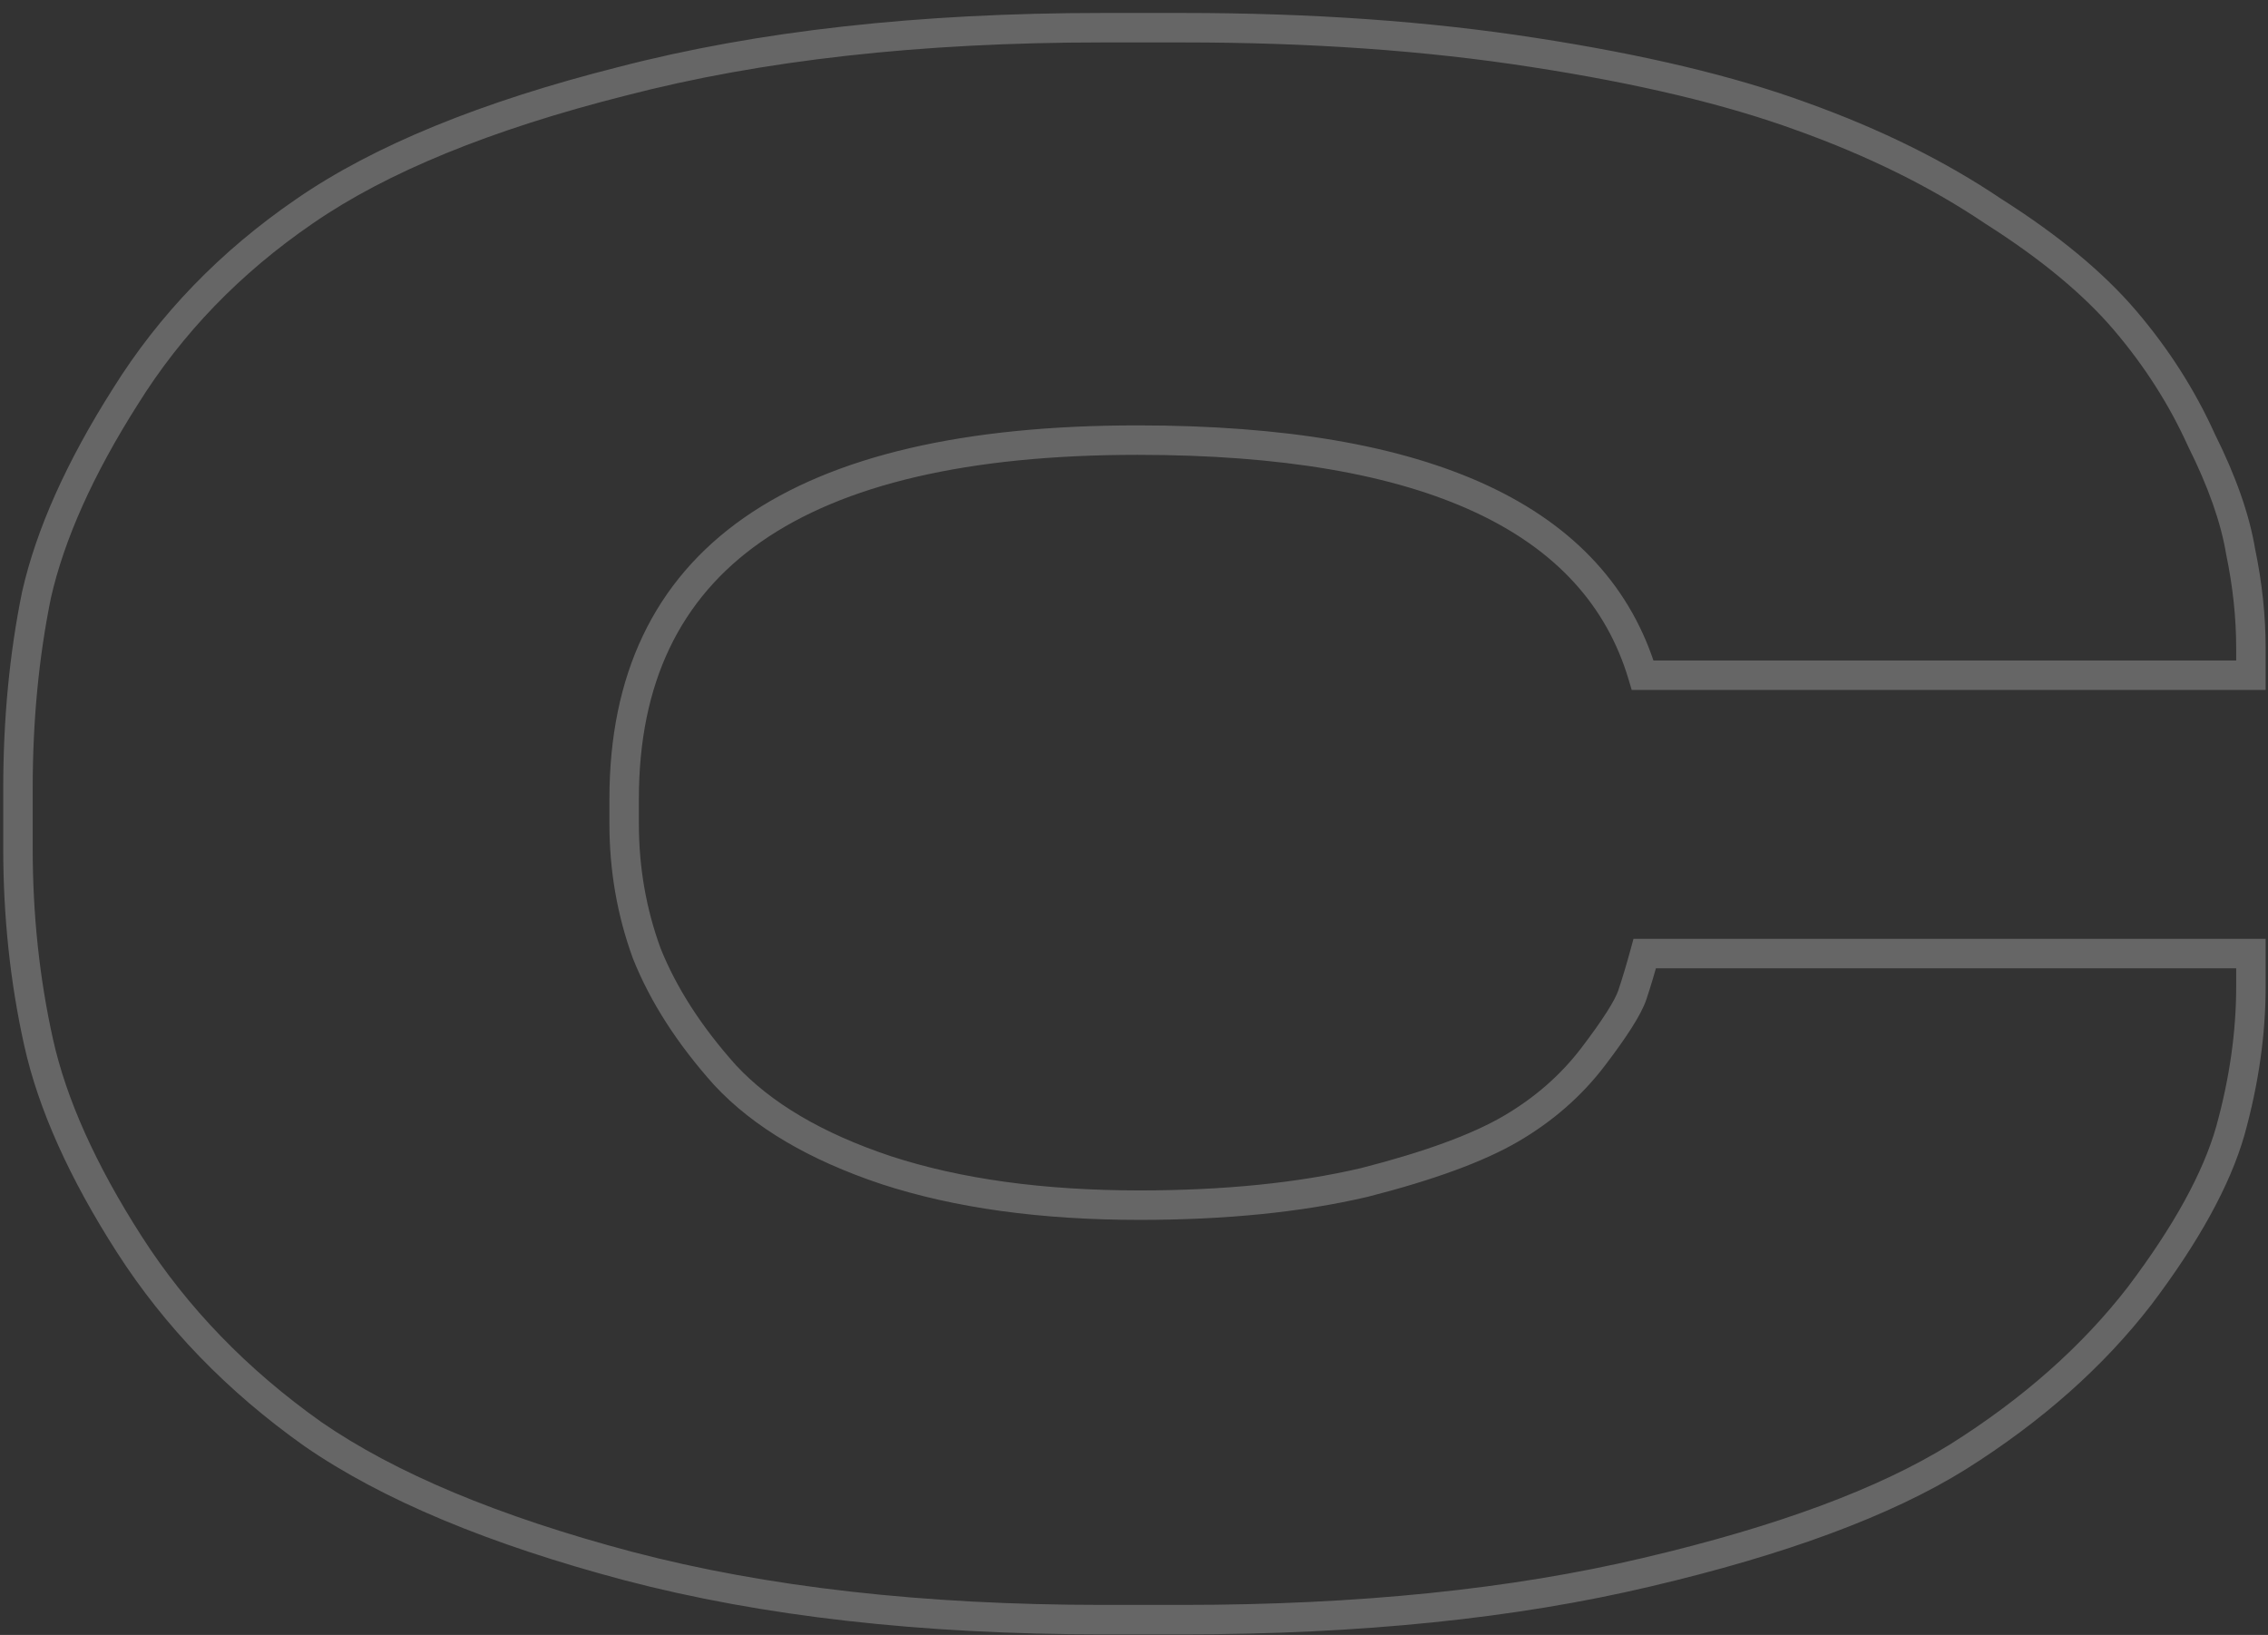 <?xml version="1.0" encoding="UTF-8"?> <svg xmlns="http://www.w3.org/2000/svg" width="154" height="111" viewBox="0 0 154 111" fill="none"><rect x="0" y="0" width="154" height="111" fill="#333333" stroke="none"/> <path opacity="0.25" d="M42.66 106.32L42.404 107.287L42.406 107.287L42.66 106.32ZM21.24 97.36L20.662 98.176L20.672 98.183L21.24 97.36ZM8.78 84.48L9.622 83.94L9.622 83.94L8.78 84.48ZM2.62 70.76L1.644 70.977L1.644 70.977L2.62 70.76ZM2.48 40.38L1.505 40.158L1.502 40.169L1.5 40.18L2.48 40.38ZM8.5 26.94L9.344 27.476L9.349 27.469L8.5 26.94ZM20.68 14.34L21.245 15.165L21.248 15.163L20.68 14.34ZM42.24 5.52L42.485 6.49L42.492 6.488L42.24 5.52ZM104.12 3.56L103.966 4.548L103.968 4.548L104.12 3.56ZM122.32 7.9L121.977 8.839L121.983 8.841L122.32 7.9ZM135.34 14.34L134.781 15.169L134.792 15.177L134.804 15.184L135.34 14.34ZM144.3 21.76L145.061 21.111L145.061 21.111L144.3 21.76ZM149.48 29.88L148.569 30.292L148.577 30.31L148.586 30.327L149.48 29.88ZM152.14 37.44L151.154 37.604L151.157 37.624L151.161 37.644L152.14 37.44ZM152.84 45.84V46.84H153.84V45.84H152.84ZM111.54 45.84L110.582 46.126L110.795 46.84H111.54V45.84ZM43.92 64.74L42.981 65.084L42.986 65.098L42.992 65.111L43.92 64.74ZM49.24 73L48.495 73.668L48.502 73.674L48.508 73.681L49.24 73ZM60.16 79.44L59.844 80.389L59.849 80.391L60.16 79.44ZM92.64 80.28L92.868 81.254L92.878 81.251L92.887 81.249L92.64 80.28ZM102.58 76.64L103.084 77.504L102.58 76.64ZM108.18 71.74L108.975 72.346L108.975 72.346L108.18 71.74ZM110.84 67.54L111.789 67.856L111.789 67.856L110.84 67.54ZM111.68 64.74V63.74H110.916L110.715 64.477L111.68 64.74ZM152.84 64.74H153.84V63.74H152.84V64.74ZM151.44 76.78L152.402 77.055L152.404 77.048L151.44 76.78ZM145.28 87.98L146.071 88.591L146.078 88.583L145.28 87.98ZM132.96 98.9L133.489 99.749L133.493 99.746L132.96 98.9ZM111.82 106.74L111.592 105.766L111.589 105.767L111.82 106.74ZM80.32 108.96H74.86V110.96H80.32V108.96ZM74.86 108.96C62.697 108.96 52.052 107.753 42.914 105.353L42.406 107.287C51.748 109.741 62.57 110.96 74.86 110.96V108.96ZM42.916 105.353C33.83 102.943 26.811 99.994 21.808 96.537L20.672 98.183C25.936 101.82 33.197 104.844 42.404 107.287L42.916 105.353ZM21.818 96.544C16.782 92.973 12.721 88.771 9.622 83.94L7.938 85.02C11.186 90.082 15.431 94.467 20.662 98.176L21.818 96.544ZM9.622 83.94C6.49 79.059 4.497 74.595 3.596 70.543L1.644 70.977C2.61 75.325 4.723 80.008 7.938 85.02L9.622 83.94ZM3.596 70.543C2.68 66.419 2.22 62.105 2.22 57.6H0.22C0.22 62.242 0.694 66.701 1.644 70.977L3.596 70.543ZM2.22 57.6L2.22 53.54H0.22L0.22 57.6H2.22ZM2.22 53.54C2.22 48.933 2.635 44.614 3.46 40.58L1.5 40.18C0.645 44.359 0.22 48.813 0.22 53.54H2.22ZM3.455 40.602C4.356 36.639 6.305 32.265 9.344 27.476L7.656 26.404C4.535 31.321 2.471 35.908 1.505 40.158L3.455 40.602ZM9.349 27.469C12.352 22.645 16.314 18.544 21.245 15.165L20.115 13.515C14.966 17.043 10.808 21.342 7.651 26.411L9.349 27.469ZM21.248 15.163C26.246 11.71 33.306 8.807 42.485 6.49L41.995 4.55C32.694 6.899 25.381 9.877 20.112 13.517L21.248 15.163ZM42.492 6.488C51.723 4.088 62.509 2.88 74.86 2.88V0.88C62.385 0.88 51.423 2.099 41.988 4.552L42.492 6.488ZM74.86 2.88L80.32 2.88V0.88L74.86 0.88V2.88ZM80.32 2.88C88.958 2.88 96.839 3.437 103.966 4.548L104.274 2.572C97.028 1.443 89.042 0.88 80.32 0.88V2.88ZM103.968 4.548C111.208 5.662 117.205 7.096 121.977 8.839L122.663 6.961C117.728 5.157 111.592 3.698 104.272 2.572L103.968 4.548ZM121.983 8.841C126.863 10.591 131.127 12.702 134.781 15.169L135.899 13.511C132.087 10.938 127.67 8.756 122.657 6.959L121.983 8.841ZM134.804 15.184C138.575 17.576 141.476 19.987 143.539 22.409L145.061 21.111C142.831 18.493 139.758 15.957 135.876 13.495L134.804 15.184ZM143.539 22.409C145.627 24.86 147.302 27.488 148.569 30.292L150.391 29.468C149.044 26.486 147.266 23.7 145.061 21.111L143.539 22.409ZM148.586 30.327C149.957 33.069 150.802 35.492 151.154 37.604L153.126 37.276C152.732 34.908 151.803 32.291 150.374 29.433L148.586 30.327ZM151.161 37.644C151.615 39.821 151.84 41.946 151.84 44.02L153.84 44.02C153.84 41.8 153.599 39.539 153.119 37.236L151.161 37.644ZM151.84 44.02V45.84L153.84 45.84V44.02L151.84 44.02ZM152.84 44.84L111.54 44.84V46.84L152.84 46.84V44.84ZM112.498 45.554C110.818 39.921 106.944 35.726 101.007 32.963C95.105 30.217 87.159 28.88 77.24 28.88V30.88C87.014 30.88 94.632 32.203 100.163 34.777C105.66 37.334 109.088 41.119 110.582 46.126L112.498 45.554ZM77.24 28.88C65.534 28.88 56.577 30.919 50.522 35.15C44.402 39.427 41.38 45.848 41.38 54.24L43.38 54.24C43.38 46.392 46.168 40.633 51.668 36.79C57.233 32.901 65.706 30.88 77.24 30.88V28.88ZM41.38 54.24V55.92L43.38 55.92V54.24L41.38 54.24ZM41.38 55.92C41.38 59.114 41.913 62.17 42.981 65.084L44.859 64.396C43.874 61.71 43.38 58.886 43.38 55.92L41.38 55.92ZM42.992 65.111C44.163 68.04 46.006 70.891 48.495 73.668L49.985 72.332C47.62 69.696 45.917 67.04 44.849 64.369L42.992 65.111ZM48.508 73.681C51.176 76.546 54.979 78.767 59.844 80.389L60.476 78.491C55.821 76.939 52.344 74.867 49.972 72.319L48.508 73.681ZM59.849 80.391C64.828 82.018 70.677 82.82 77.38 82.82V80.82C70.829 80.82 65.199 80.035 60.471 78.49L59.849 80.391ZM77.38 82.82C83.223 82.82 88.389 82.302 92.868 81.254L92.412 79.306C88.118 80.311 83.11 80.82 77.38 80.82V82.82ZM92.887 81.249C97.308 80.12 100.725 78.879 103.084 77.504L102.076 75.776C99.954 77.014 96.746 78.2 92.393 79.311L92.887 81.249ZM103.084 77.504C105.431 76.135 107.399 74.416 108.975 72.346L107.385 71.134C105.975 72.984 104.209 74.532 102.076 75.776L103.084 77.504ZM108.975 72.346C110.456 70.402 111.448 68.877 111.789 67.856L109.891 67.224C109.672 67.883 108.89 69.158 107.385 71.134L108.975 72.346ZM111.789 67.856C112.076 66.996 112.361 66.044 112.645 65.003L110.715 64.477C110.439 65.489 110.164 66.404 109.891 67.224L111.789 67.856ZM111.68 65.74L152.84 65.74V63.74L111.68 63.74V65.74ZM151.84 64.74V66.98H153.84V64.74H151.84ZM151.84 66.98C151.84 70.054 151.388 73.231 150.476 76.512L152.404 77.048C153.359 73.609 153.84 70.252 153.84 66.98H151.84ZM150.478 76.505C149.592 79.607 147.618 83.227 144.482 87.377L146.078 88.583C149.289 84.333 151.421 80.487 152.402 77.055L150.478 76.505ZM144.489 87.369C141.397 91.37 137.382 94.934 132.427 98.054L133.493 99.746C138.618 96.519 142.816 92.803 146.071 88.591L144.489 87.369ZM132.431 98.051C127.616 101.049 120.689 103.631 111.592 105.766L112.048 107.714C121.245 105.555 128.41 102.911 133.489 99.749L132.431 98.051ZM111.589 105.767C102.629 107.891 92.21 108.96 80.32 108.96V110.96C92.324 110.96 102.904 109.882 112.051 107.713L111.589 105.767Z" fill="white"></path> </svg> 